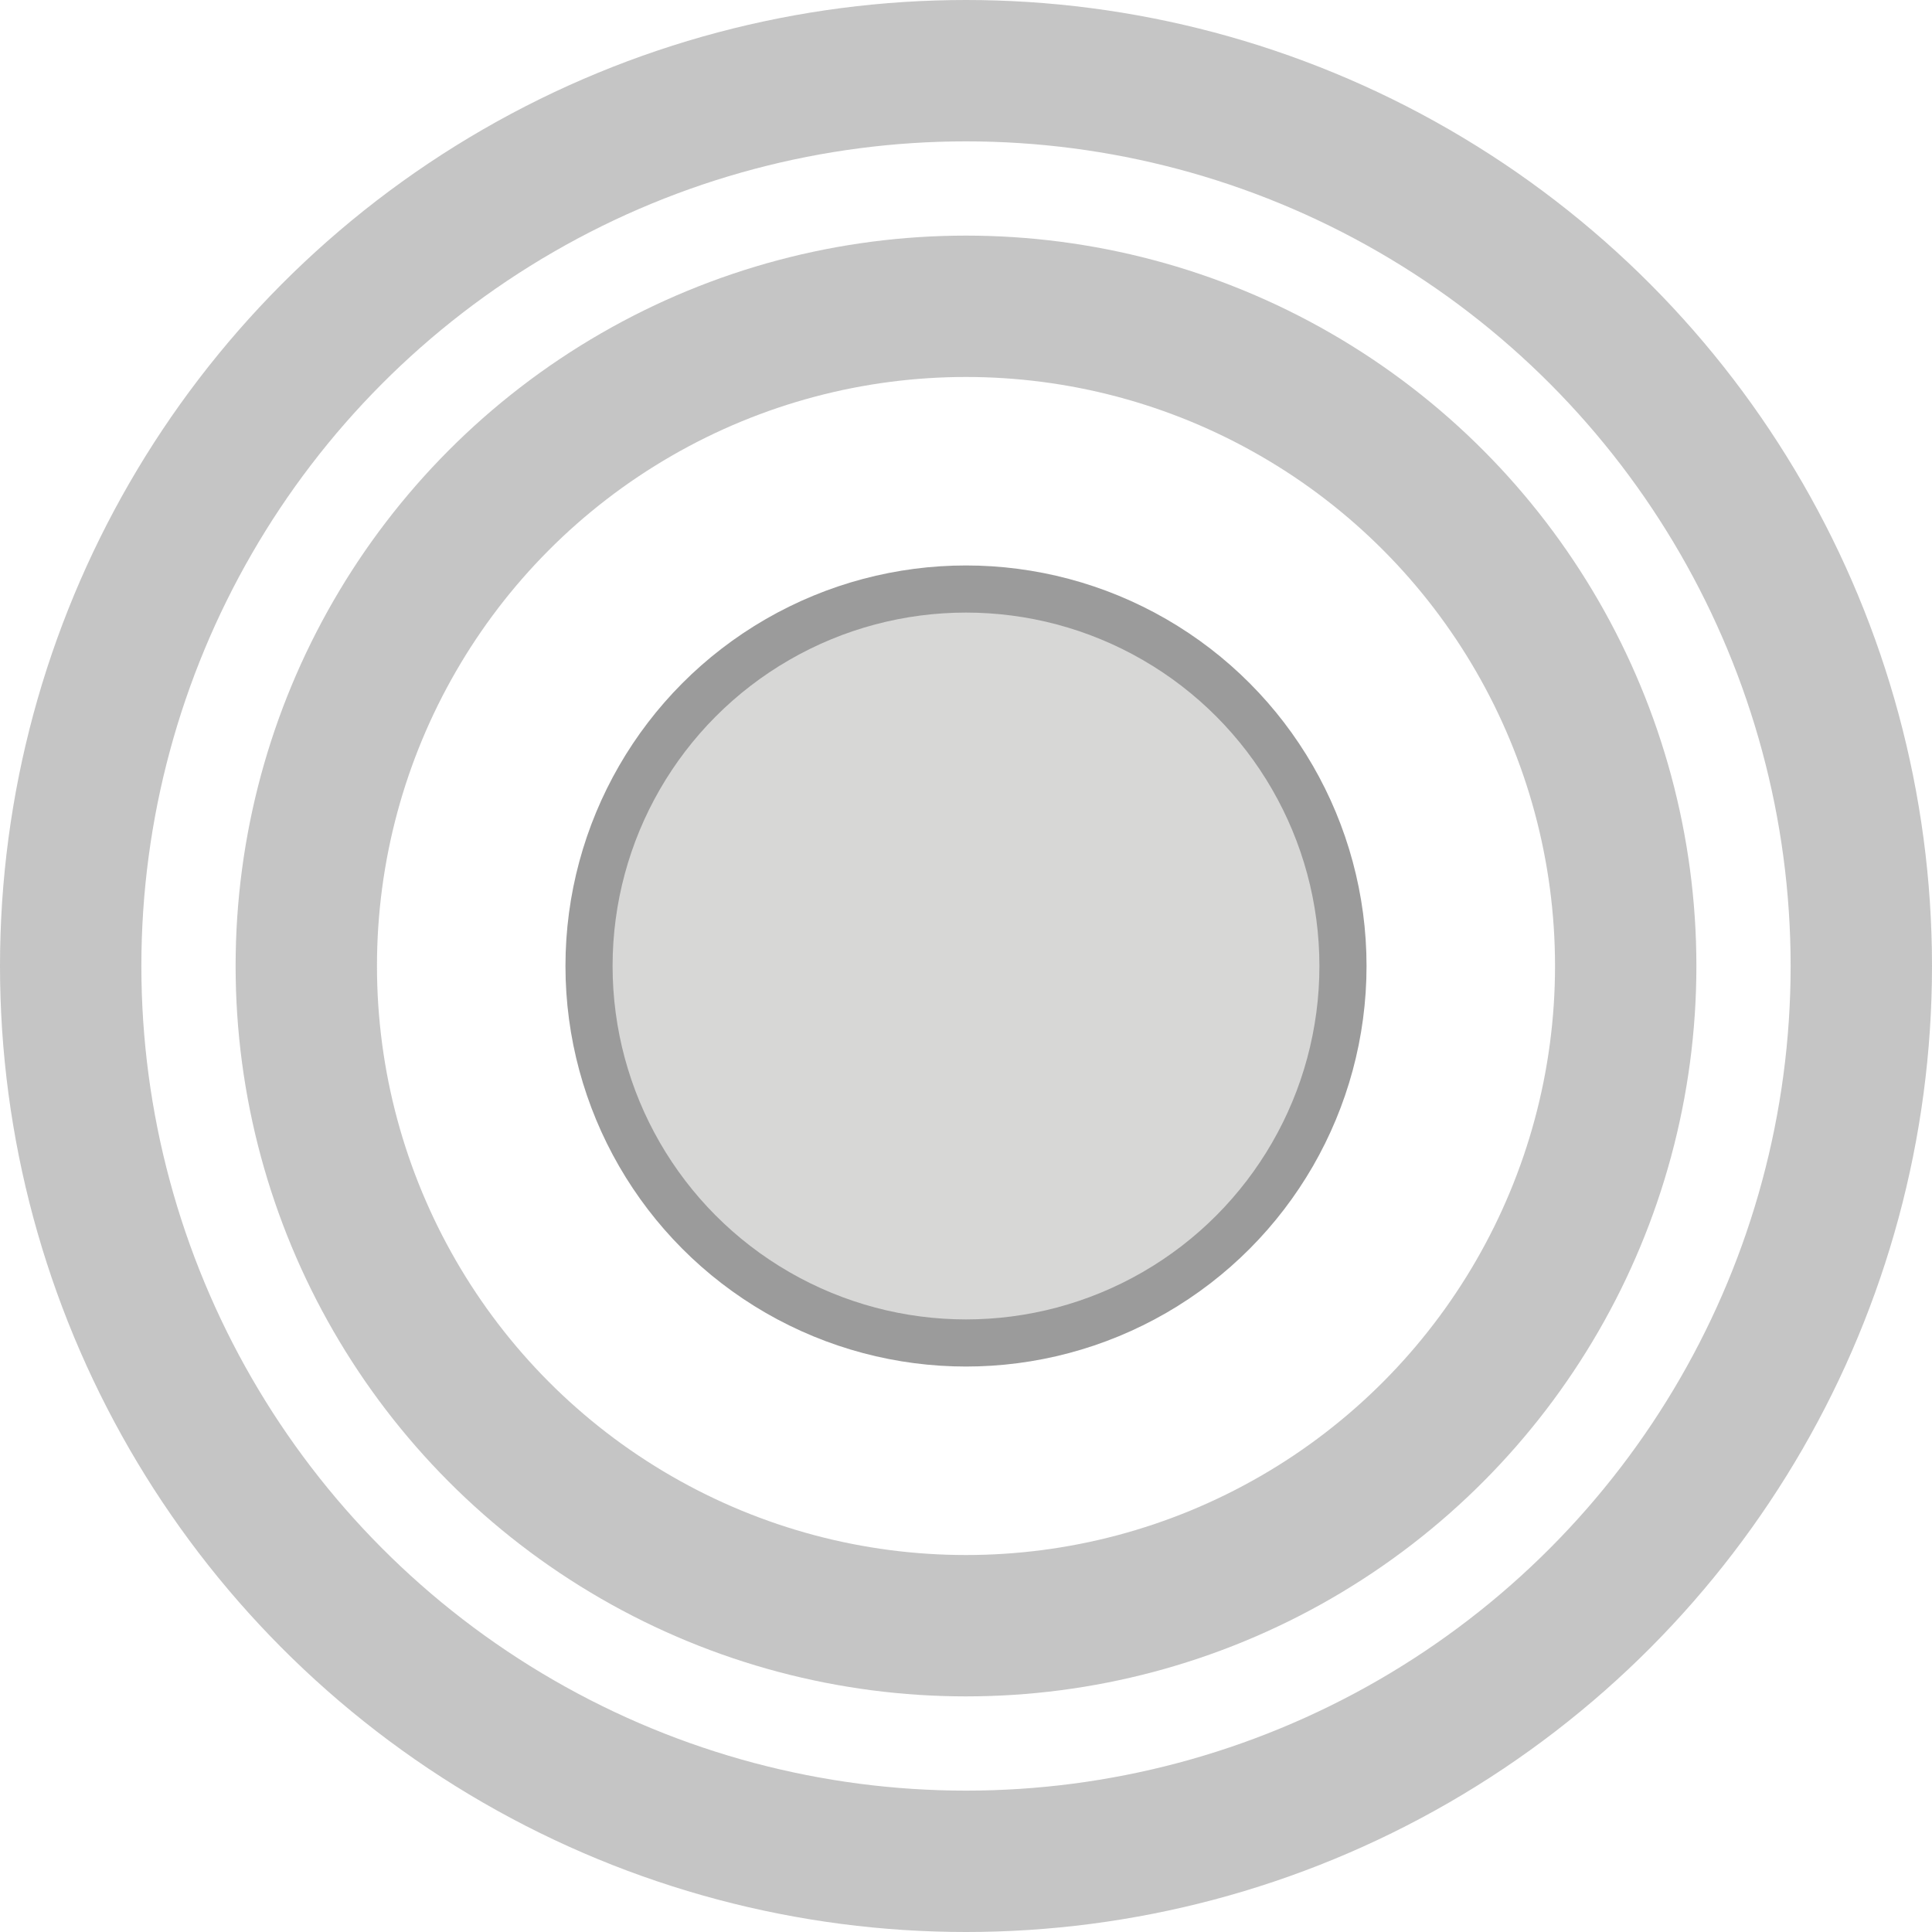 <?xml version="1.0" encoding="UTF-8"?>
<svg width="41px" height="41px" viewBox="0 0 41 41" version="1.1" xmlns="http://www.w3.org/2000/svg" xmlns:xlink="http://www.w3.org/1999/xlink">
    <title>Artboard Copy 6</title>
    <g id="Artboard-Copy-6" stroke="none" stroke-width="1" fill="none" fill-rule="evenodd">
        <g id="Group-4" transform="translate(3, 3)">
            <circle id="Oval-2" stroke="#9B9B9B" fill="#D7D7D6" cx="17.5" cy="17.5" r="8"></circle>
            <circle id="Oval-2" stroke="#B7B7B7" stroke-width="3" opacity="0.8" cx="17.5" cy="17.5" r="14"></circle>
            <circle id="Oval-2" stroke="#B7B7B7" stroke-width="3" opacity="0.8" cx="17.5" cy="17.5" r="19"></circle>
        </g>
    </g>
</svg>